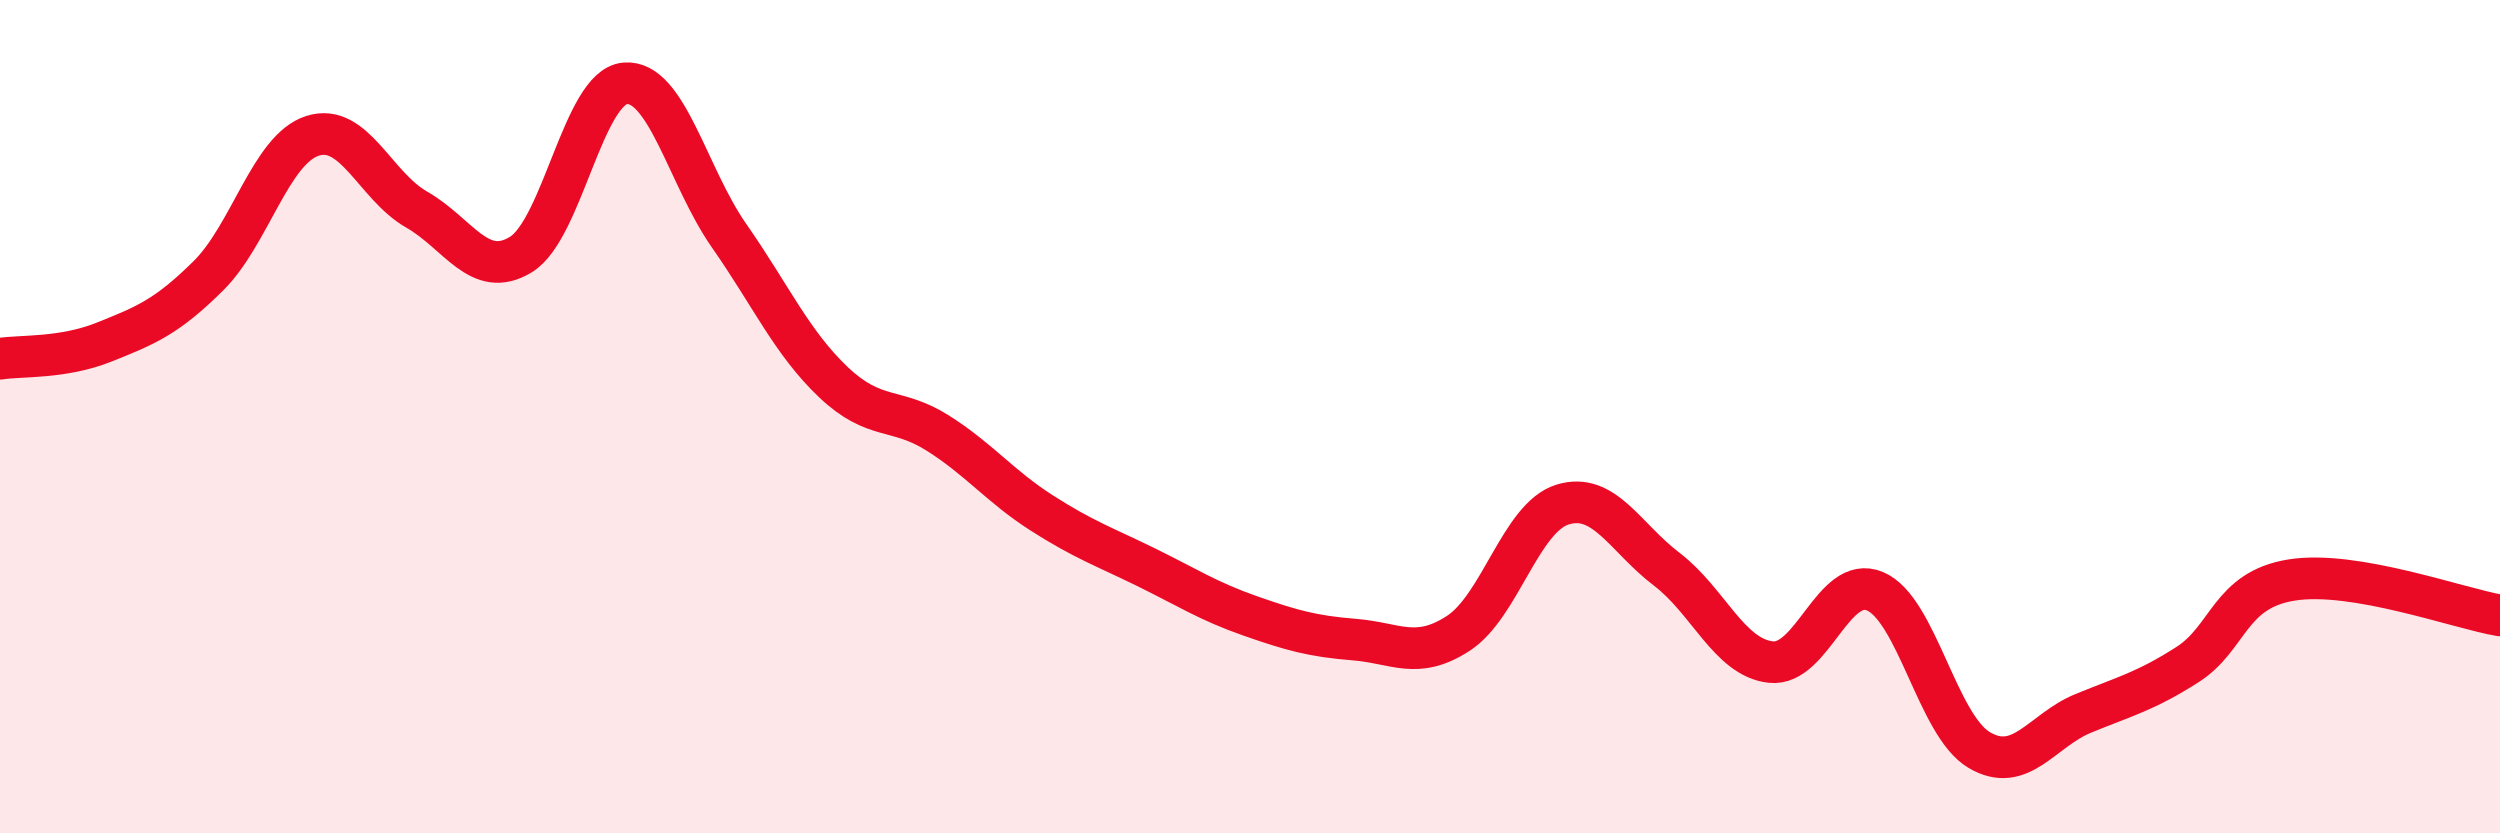 
    <svg width="60" height="20" viewBox="0 0 60 20" xmlns="http://www.w3.org/2000/svg">
      <path
        d="M 0,8.61 C 0.5,8.53 1.5,8.61 2.5,8.21 C 3.5,7.81 4,7.61 5,6.62 C 6,5.63 6.5,3.58 7.5,3.26 C 8.5,2.94 9,4.46 10,5.03 C 11,5.6 11.5,6.72 12.5,6.11 C 13.5,5.5 14,2.09 15,2 C 16,1.91 16.5,4.23 17.5,5.66 C 18.5,7.09 19,8.22 20,9.17 C 21,10.12 21.5,9.76 22.5,10.39 C 23.5,11.02 24,11.67 25,12.31 C 26,12.95 26.5,13.12 27.5,13.61 C 28.5,14.1 29,14.43 30,14.78 C 31,15.13 31.5,15.27 32.5,15.35 C 33.5,15.43 34,15.85 35,15.2 C 36,14.55 36.5,12.42 37.5,12.11 C 38.5,11.8 39,12.9 40,13.66 C 41,14.42 41.5,15.78 42.5,15.89 C 43.5,16 44,13.77 45,14.19 C 46,14.61 46.5,17.41 47.5,18 C 48.5,18.59 49,17.53 50,17.12 C 51,16.71 51.5,16.59 52.5,15.95 C 53.5,15.31 53.5,14.16 55,13.92 C 56.5,13.68 59,14.6 60,14.77L60 20L0 20Z"
        fill="#EB0A25"
        opacity="0.1"
        stroke-linecap="round"
        stroke-linejoin="round"
      />
      <path
        d="M 0,8.61 C 0.5,8.53 1.5,8.61 2.5,8.21 C 3.5,7.81 4,7.61 5,6.62 C 6,5.63 6.5,3.58 7.5,3.26 C 8.5,2.94 9,4.46 10,5.03 C 11,5.6 11.5,6.72 12.5,6.11 C 13.5,5.5 14,2.09 15,2 C 16,1.91 16.5,4.23 17.5,5.66 C 18.5,7.09 19,8.22 20,9.17 C 21,10.12 21.5,9.76 22.5,10.39 C 23.5,11.02 24,11.67 25,12.31 C 26,12.95 26.5,13.12 27.5,13.61 C 28.5,14.1 29,14.43 30,14.78 C 31,15.13 31.5,15.27 32.5,15.35 C 33.5,15.43 34,15.85 35,15.2 C 36,14.55 36.5,12.42 37.5,12.11 C 38.5,11.8 39,12.9 40,13.66 C 41,14.42 41.5,15.78 42.5,15.89 C 43.5,16 44,13.77 45,14.19 C 46,14.61 46.5,17.41 47.5,18 C 48.5,18.59 49,17.53 50,17.12 C 51,16.71 51.5,16.59 52.5,15.95 C 53.5,15.31 53.5,14.16 55,13.92 C 56.5,13.68 59,14.6 60,14.77"
        stroke="#EB0A25"
        stroke-width="1"
        fill="none"
        stroke-linecap="round"
        stroke-linejoin="round"
      />
    </svg>
  